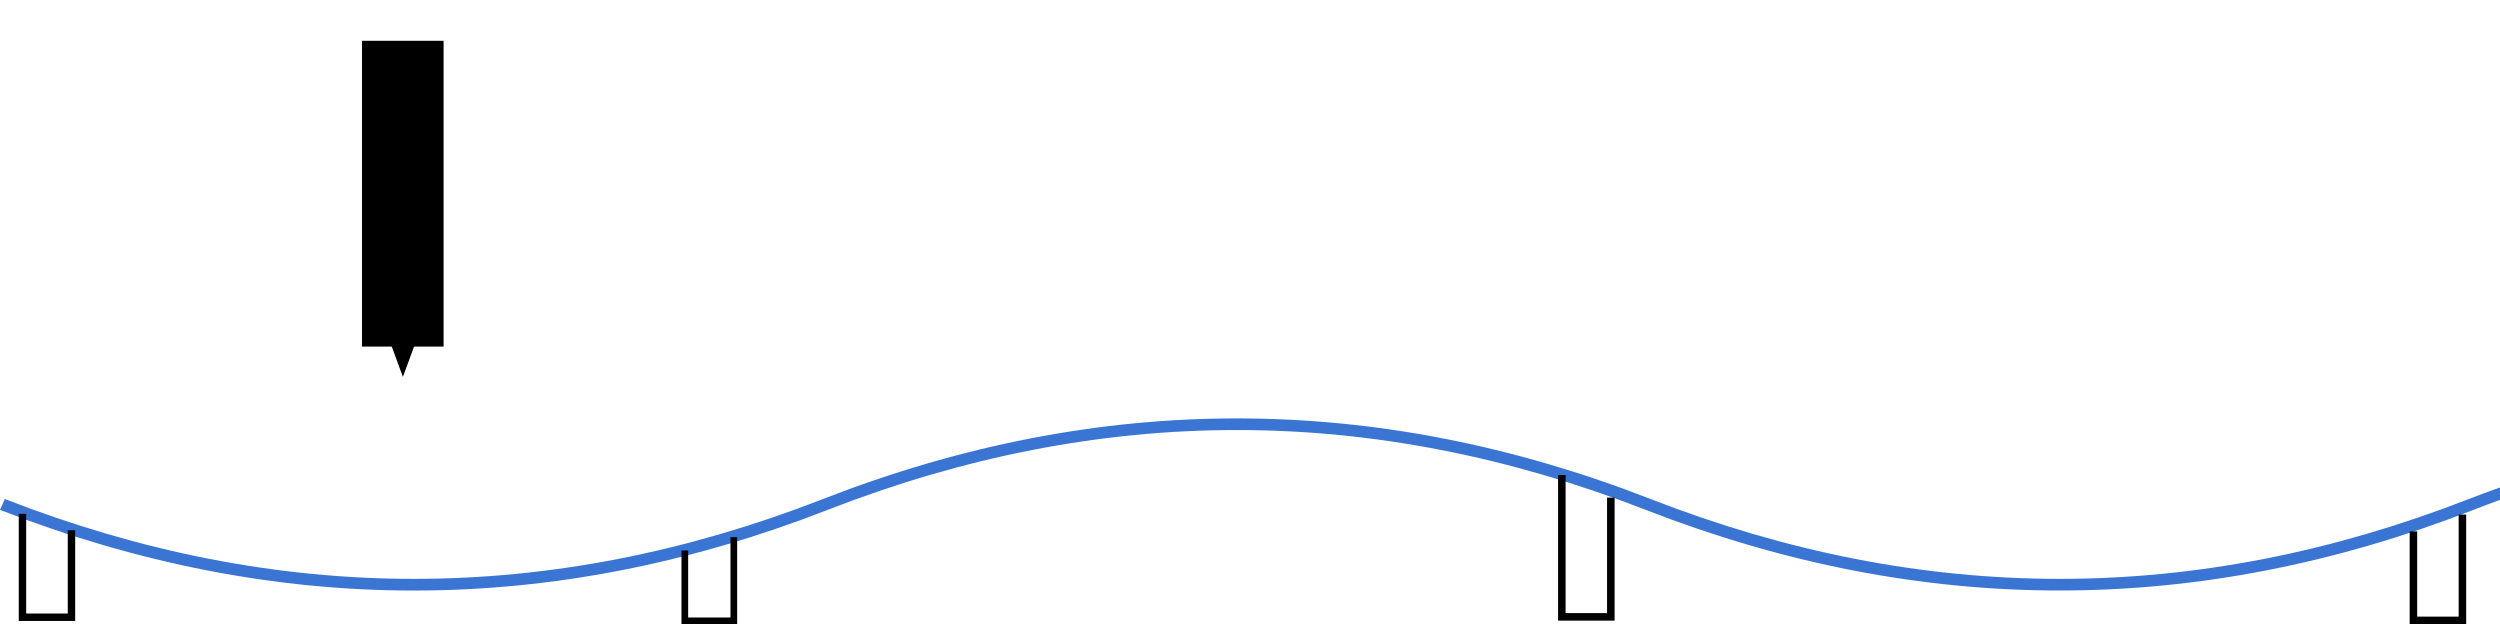 <?xml version="1.0" encoding="UTF-8" standalone="no"?>
<!-- Created with Inkscape (http://www.inkscape.org/) -->

<svg
   xmlns:dc="http://purl.org/dc/elements/1.1/"
   xmlns:cc="http://creativecommons.org/ns#"
   xmlns:rdf="http://www.w3.org/1999/02/22-rdf-syntax-ns#"
   xmlns:svg="http://www.w3.org/2000/svg"
   xmlns="http://www.w3.org/2000/svg"
   xmlns:sodipodi="http://sodipodi.sourceforge.net/DTD/sodipodi-0.dtd"
   xmlns:inkscape="http://www.inkscape.org/namespaces/inkscape"
   version="1.1"
   width="826.816"
   height="206.436"
   id="svg2"
   inkscape:version="0.48.5 r10040"
   sodipodi:docname="Point load under tension.svg">
  <sodipodi:namedview
     pagecolor="#ffffff"
     bordercolor="#666666"
     borderopacity="1"
     objecttolerance="10"
     gridtolerance="10"
     guidetolerance="10"
     inkscape:pageopacity="0"
     inkscape:pageshadow="2"
     inkscape:window-width="1366"
     inkscape:window-height="705"
     id="namedview7"
     showgrid="false"
     inkscape:zoom="1.0263363"
     inkscape:cx="394.02043"
     inkscape:cy="125.39502"
     inkscape:window-x="-8"
     inkscape:window-y="-8"
     inkscape:window-maximized="1"
     inkscape:current-layer="svg2"
     fit-margin-top="0"
     fit-margin-left="0"
     fit-margin-right="0"
     fit-margin-bottom="0" />
  <defs
     id="defs4">
    <marker
       inkscape:stockid="Arrow1Lend"
       orient="auto"
       refY="0"
       refX="0"
       id="Arrow1Lend"
       style="overflow:visible">
      <path
         id="path4187"
         d="M 0,0 5,-5 -12.5,0 5,5 0,0 z"
         style="fill-rule:evenodd;stroke:#000000;stroke-width:1pt"
         transform="matrix(-0.8,0,0,-0.8,-10,0)"
         inkscape:connector-curvature="0" />
    </marker>
    <marker
       inkscape:stockid="TriangleOutL"
       orient="auto"
       refY="0"
       refX="0"
       id="TriangleOutL"
       style="overflow:visible">
      <path
         id="path4326"
         d="m 5.77,0 -8.65,5 0,-10 8.65,5 z"
         style="fill-rule:evenodd;stroke:#000000;stroke-width:1pt"
         transform="scale(0.8,0.8)"
         inkscape:connector-curvature="0" />
    </marker>
    <marker
       inkscape:stockid="Arrow2Send"
       orient="auto"
       refY="0"
       refX="0"
       id="Arrow2Send"
       style="overflow:visible">
      <path
         id="path4217"
         style="fill-rule:evenodd;stroke-width:0.625;stroke-linejoin:round"
         d="M 8.719,4.034 -2.207,0.016 8.719,-4.002 c -1.745,2.372 -1.735,5.617 -6e-7,8.035 z"
         transform="matrix(-0.3,0,0,-0.3,0.69,0)"
         inkscape:connector-curvature="0" />
    </marker>
    <inkscape:path-effect
       effect="spiro"
       id="path-effect4178"
       is_visible="true" />
    <inkscape:path-effect
       effect="spiro"
       id="path-effect4156"
       is_visible="true" />
    <inkscape:path-effect
       is_visible="true"
       id="path-effect4085"
       effect="spiro" />
    <inkscape:path-effect
       effect="spiro"
       id="path-effect4081"
       is_visible="true" />
    <inkscape:path-effect
       effect="spiro"
       id="path-effect4051"
       is_visible="true" />
    <inkscape:path-effect
       effect="spiro"
       id="path-effect4045"
       is_visible="true" />
    <inkscape:path-effect
       effect="spiro"
       id="path-effect4037"
       is_visible="true" />
    <inkscape:path-effect
       effect="spiro"
       id="path-effect3263"
       is_visible="true" />
    <inkscape:path-effect
       is_visible="true"
       id="path-effect3034"
       effect="spiro" />
    <inkscape:path-effect
       is_visible="true"
       id="path-effect3029"
       effect="spiro" />
    <inkscape:path-effect
       is_visible="true"
       id="path-effect3024"
       effect="spiro" />
    <inkscape:path-effect
       is_visible="true"
       id="path-effect2988"
       effect="spiro" />
    <inkscape:path-effect
       effect="spiro"
       id="path-effect4081-7"
       is_visible="true" />
  </defs>
  <path
     style="font-size:medium;font-style:normal;font-variant:normal;font-weight:normal;font-stretch:normal;text-indent:0;text-align:start;text-decoration:none;line-height:normal;letter-spacing:normal;word-spacing:normal;text-transform:none;direction:ltr;block-progression:tb;writing-mode:lr-tb;text-anchor:start;baseline-shift:baseline;color:#000000;fill:#3b75d4;fill-opacity:1;stroke:none;stroke-width:13.5;marker:none;visibility:visible;display:inline;overflow:visible;enable-background:accumulate;font-family:Sans;-inkscape-font-specification:Sans"
     d="M 136.891,195.309 C 91.25,195.309 45.583,186.407 0,168.63 l 1.606,-3.589 c 90.267,35.204 180.302,35.204 270.569,0 91.166,-35.555 182.566,-35.555 273.731,0 90.267,35.204 180.302,35.204 270.569,0 3.446,-1.344 6.894,-2.583 10.341,-3.825 l 0,4.108 c -2.92,1.065 -5.865,2.166 -8.785,3.305 -91.166,35.555 -182.566,35.555 -273.731,0 -90.267,-35.204 -180.302,-35.204 -270.569,0 -45.583,17.777 -91.2,26.679 -136.841,26.679 z"
     id="path3051"
     inkscape:connector-curvature="0" />
  <path
     style="fill:none;stroke:#000000;stroke-width:2.458;stroke-miterlimit:4;stroke-opacity:1;stroke-dasharray:none;stroke-dashoffset:0"
     d="m 23.638,175.374 0,28.762 -16.206,0 0,-34.199"
     id="path4075"
     inkscape:connector-curvature="0"
     sodipodi:nodetypes="cccc" />
  <path
     style="fill:none;stroke:#000000;stroke-width:2.211;stroke-miterlimit:4;stroke-opacity:1;stroke-dasharray:none;stroke-dashoffset:0"
     d="m 226.487,182.059 0,23.271 16.206,0 0,-27.67"
     id="path4075-0"
     inkscape:connector-curvature="0"
     sodipodi:nodetypes="cccc" />
  <path
     style="fill:none;stroke:#000000;stroke-width:2.49;stroke-miterlimit:4;stroke-opacity:1;stroke-dasharray:none;stroke-dashoffset:0"
     d="m 532.745,164.574 0,39.442 -16.206,0 0,-46.897"
     id="path4075-0-9"
     inkscape:connector-curvature="0"
     sodipodi:nodetypes="cccc" />
  <path
     style="fill:none;stroke:#000000;stroke-width:2.486;stroke-miterlimit:4;stroke-opacity:1;stroke-dasharray:none;stroke-dashoffset:0"
     d="m 798.182,175.743 0,29.434 16.206,0 0,-34.998"
     id="path4075-0-4"
     inkscape:connector-curvature="0"
     sodipodi:nodetypes="cccc" />
  <path
     style="fill:#000000;fill-opacity:1;stroke:#000000;stroke-width:26.982;stroke-linecap:butt;stroke-linejoin:miter;stroke-miterlimit:14.4;stroke-opacity:1;stroke-dasharray:none;marker-end:url(#Arrow2Send)"
     d="m 133.216,13.491 0,101.133"
     id="path4176"
     inkscape:path-effect="#path-effect4178"
     inkscape:original-d="m 133.21557,13.491246 c -8.25984,100.588824 0,101.132554 0,101.132554"
     inkscape:connector-curvature="0"
     sodipodi:nodetypes="cc" />
</svg>
